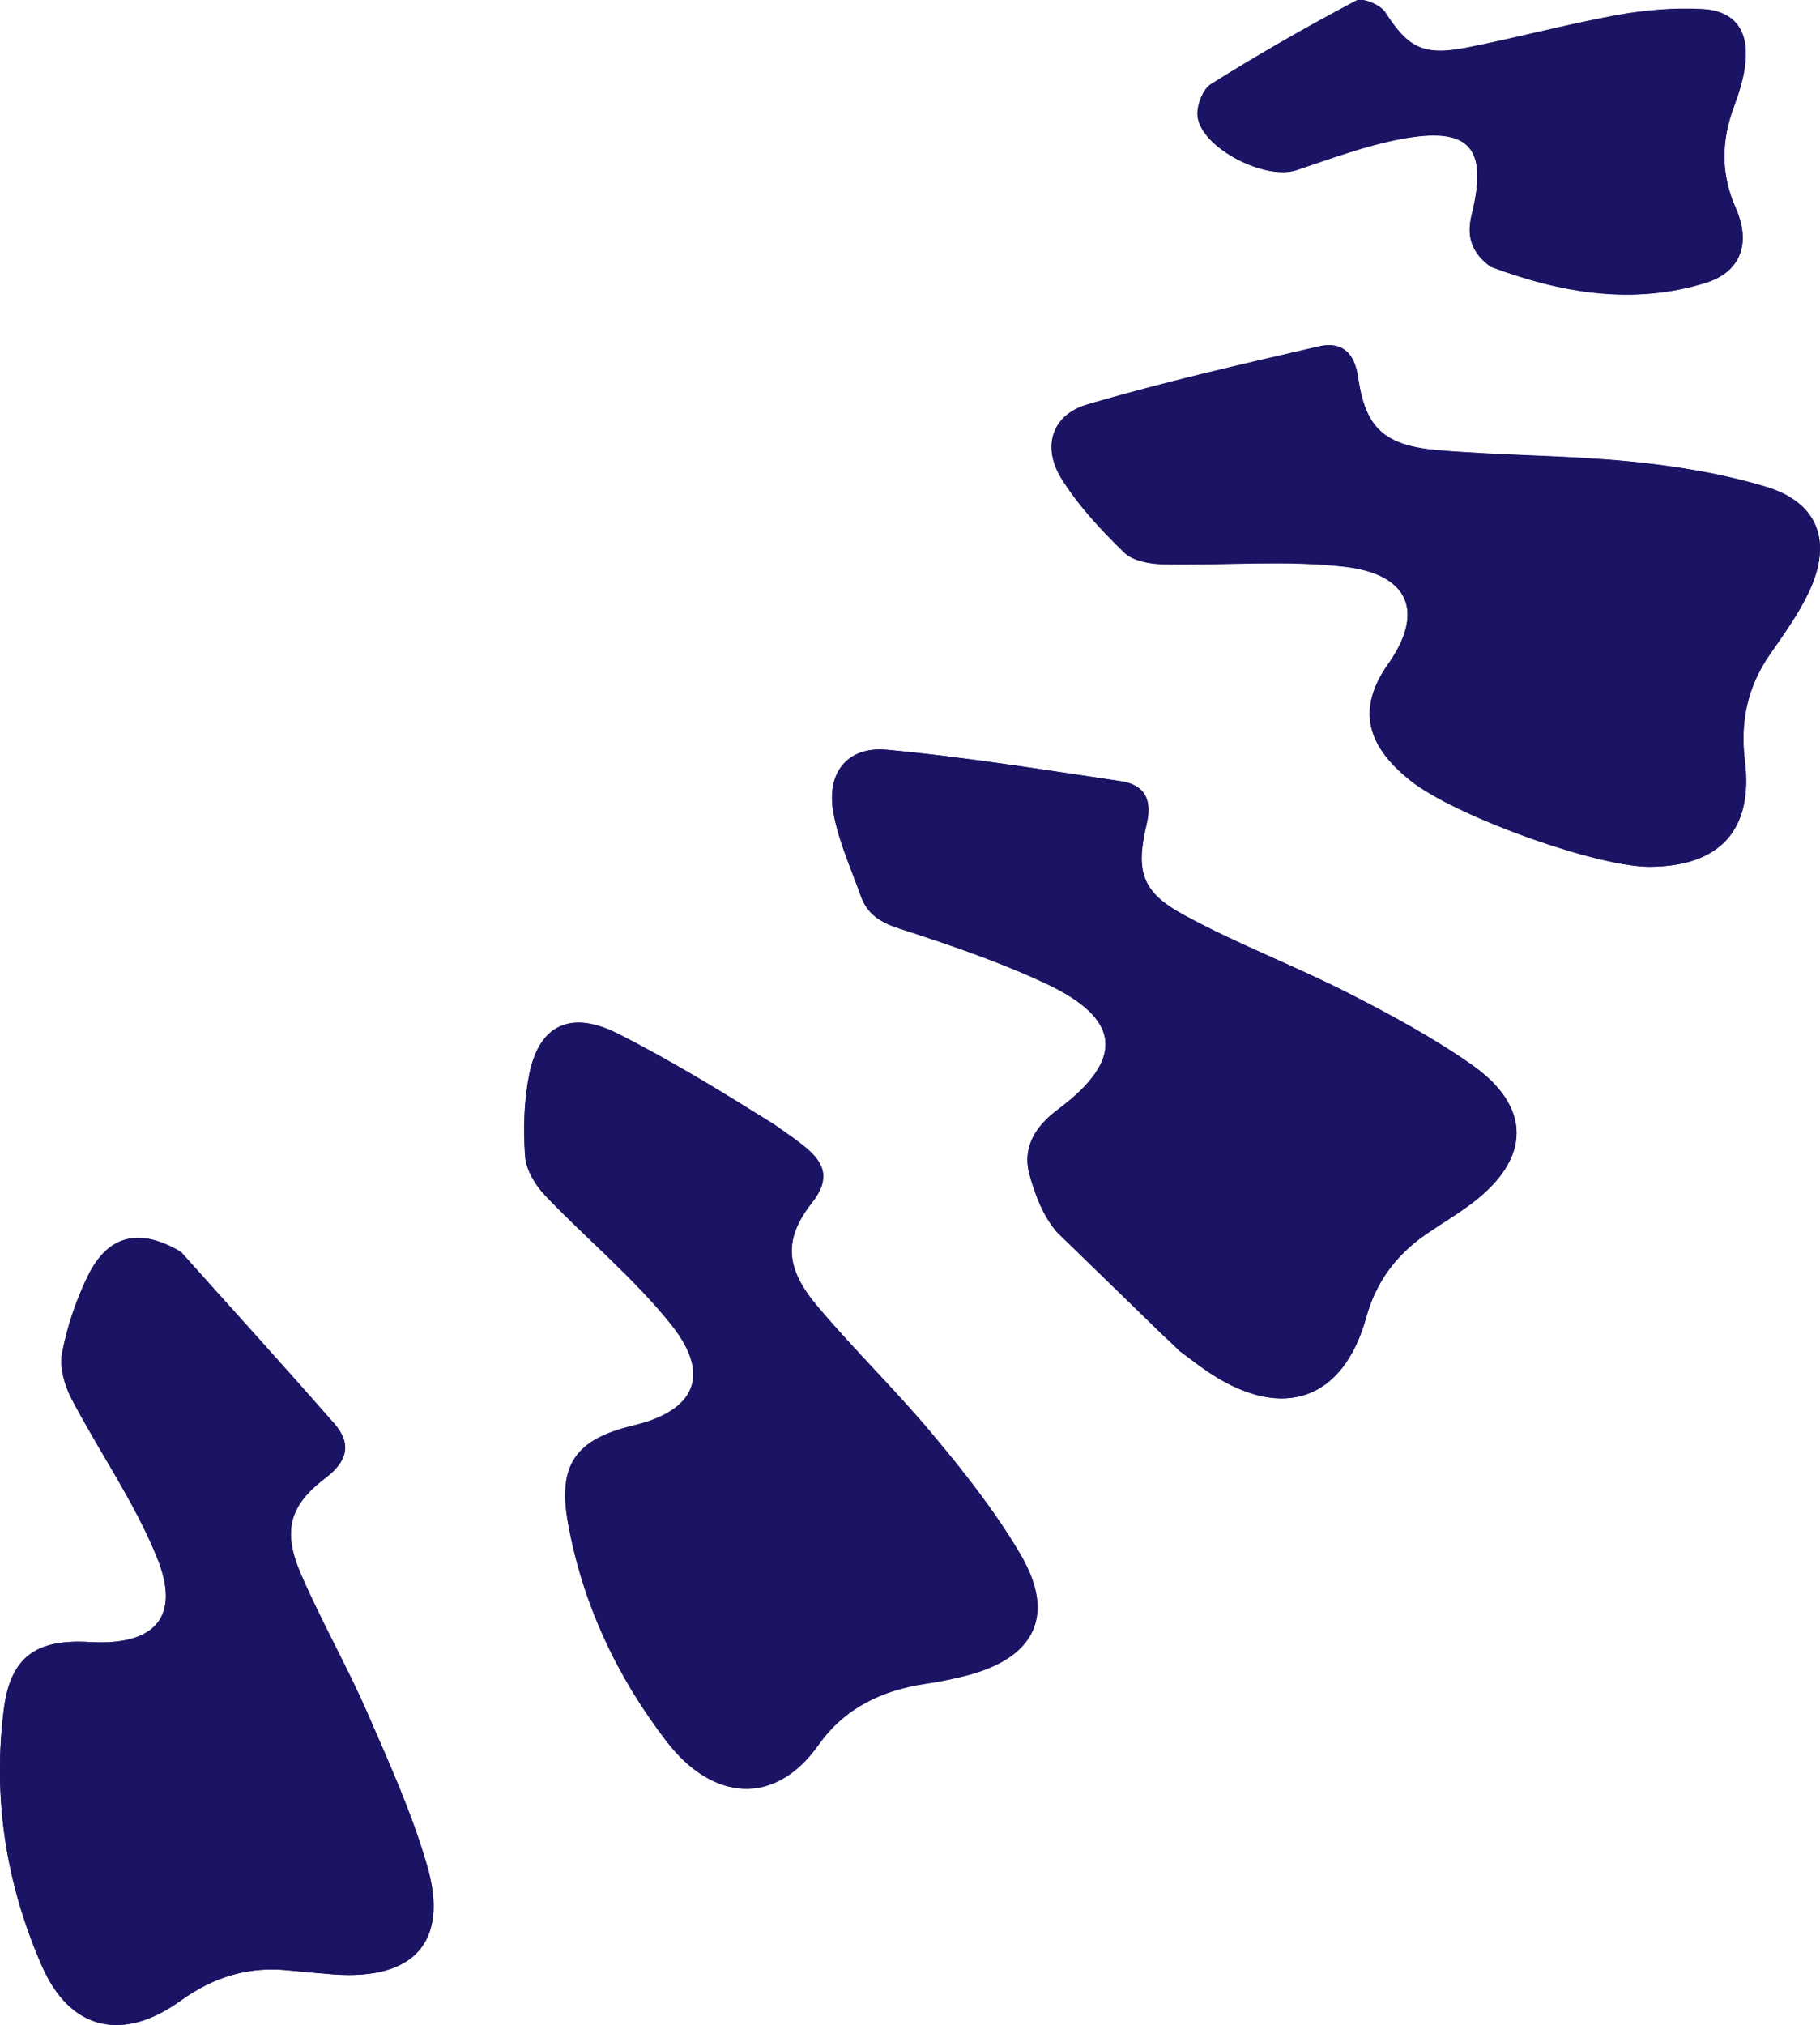 <svg width="160" height="178" viewBox="0 0 160 178" fill="none" xmlns="http://www.w3.org/2000/svg">
<g clip-path="url(#clip0_9_3)">
<path d="M29.38 125.118C30.91 126.868 30.589 128.397 28.616 129.9C25.433 132.317 24.817 134.56 26.445 138.332C28.221 142.449 30.466 146.369 32.266 150.486C34.191 154.899 36.213 159.362 37.545 163.972C39.494 170.678 36.386 174.055 29.331 173.538C28.048 173.439 26.741 173.316 25.458 173.192C21.93 172.798 18.822 173.735 15.936 175.806C10.879 179.479 6.192 178.542 3.676 172.773C0.543 165.624 -0.666 158.006 0.345 150.19C0.937 145.605 3.207 144.052 7.869 144.323C13.642 144.668 15.96 142.104 13.765 136.803C11.791 131.971 8.733 127.608 6.29 122.948C5.674 121.765 5.23 120.187 5.452 118.954C5.896 116.612 6.685 114.27 7.746 112.1C9.522 108.452 12.359 107.909 15.911 110.03C20.425 115.084 24.965 120.064 29.38 125.118ZM122.035 58.38C125.267 53.794 123.861 50.491 118.261 49.825C112.982 49.209 107.579 49.727 102.251 49.603C101.067 49.578 99.562 49.307 98.797 48.543C96.775 46.571 94.801 44.451 93.321 42.084C91.594 39.298 92.458 36.487 95.566 35.575C102.276 33.603 109.109 32.05 115.917 30.472C117.915 30.003 119.075 30.965 119.396 33.209C120.037 37.646 121.69 39.199 126.475 39.594C132.075 40.062 137.724 40.038 143.299 40.58C147.32 40.974 151.366 41.64 155.239 42.799C159.827 44.155 161.11 47.582 159.038 51.995C158.125 53.942 156.842 55.717 155.609 57.492C153.636 60.328 152.969 63.409 153.389 66.836C154.154 72.926 151.218 76.155 145.026 76.18C140.537 76.205 128.844 72.087 124.403 68.932C120.555 66.047 118.952 62.719 122.035 58.38ZM92.951 108.328C91.742 106.972 91.002 105.049 90.509 103.25C89.843 100.809 91.052 98.96 93.05 97.481C98.896 93.092 98.6 89.542 91.865 86.411C87.746 84.488 83.38 83.009 79.038 81.604C77.385 81.061 76.25 80.346 75.683 78.769C74.82 76.328 73.71 73.936 73.266 71.422C72.624 67.921 74.499 65.579 77.977 65.899C84.86 66.54 91.693 67.65 98.526 68.66C100.648 68.981 101.314 70.288 100.796 72.457C99.809 76.624 100.376 78.423 104.126 80.445C108.739 82.96 113.697 84.833 118.409 87.225C122.183 89.148 125.933 91.169 129.386 93.585C134.69 97.308 134.591 101.869 129.362 105.789C128.054 106.775 126.623 107.613 125.267 108.55C122.701 110.35 120.95 112.717 120.111 115.774C118.113 122.997 112.858 124.896 106.469 120.754C105.532 120.138 104.644 119.447 103.731 118.782M70.626 100.686C72.427 102.116 73.068 103.521 71.366 105.69C68.85 108.895 68.998 111.435 71.859 114.812C75.14 118.708 78.816 122.258 82.072 126.178C84.835 129.481 87.524 132.908 89.695 136.606C92.828 141.931 90.978 145.703 84.934 147.257C83.774 147.553 82.566 147.799 81.381 147.972C77.533 148.539 74.252 150.092 71.958 153.321C68.06 158.844 62.584 158.228 58.612 153.075C54.246 147.405 51.212 140.97 49.929 133.87C48.992 128.717 50.62 126.498 55.652 125.29C61.079 124.008 62.535 120.902 59.056 116.489C55.751 112.322 51.557 108.895 47.882 105.025C47.018 104.113 46.229 102.781 46.155 101.598C45.982 99.207 46.056 96.741 46.525 94.399C47.413 90.035 50.2 88.803 54.221 90.8C56.54 91.958 58.81 93.24 61.055 94.547C63.595 96.026 66.087 97.604 68.085 98.837C69.245 99.675 69.96 100.143 70.626 100.686ZM129.386 18.835C130.842 12.918 129.164 11.069 123.145 12.204C120.012 12.795 117.003 13.929 113.969 14.94C111.255 15.852 105.68 13.042 105.285 10.256C105.162 9.344 105.729 7.84 106.445 7.396C110.614 4.783 114.881 2.342 119.223 0.049C119.766 -0.247 121.369 0.419 121.788 1.085C123.762 4.142 125.069 4.931 128.893 4.191C133.309 3.328 137.65 2.145 142.091 1.331C144.533 0.887 147.074 0.666 149.565 0.789C152.451 0.912 153.734 2.613 153.438 5.498C153.315 6.755 152.92 8.037 152.476 9.245C151.317 12.302 151.243 15.236 152.599 18.293C153.932 21.325 153.068 23.84 150.009 24.826C143.571 26.872 137.231 25.763 131.064 23.446C129.386 22.213 128.893 20.808 129.386 18.835Z" fill="#1B1464"/>
<path d="M15.936 110.079C20.425 115.084 24.94 120.064 29.38 125.118C30.91 126.868 30.589 128.397 28.616 129.901C25.433 132.317 24.817 134.56 26.445 138.332C28.221 142.449 30.466 146.369 32.266 150.486C34.191 154.899 36.213 159.362 37.545 163.972C39.494 170.678 36.386 174.055 29.331 173.538C28.048 173.439 26.741 173.316 25.458 173.193C21.93 172.798 18.822 173.735 15.936 175.806C10.879 179.479 6.192 178.542 3.676 172.773C0.543 165.624 -0.666 158.006 0.345 150.191C0.937 145.605 3.207 144.052 7.869 144.323C13.642 144.668 15.96 142.104 13.765 136.804C11.792 131.971 8.733 127.608 6.29 122.948C5.674 121.765 5.23 120.187 5.452 118.954C5.896 116.612 6.685 114.27 7.746 112.101C9.547 108.501 12.408 107.959 15.936 110.079Z" fill="#1B1464"/>
<path d="M124.428 68.907C120.555 66.047 118.952 62.719 122.035 58.355C125.267 53.77 123.861 50.466 118.261 49.8C112.982 49.184 107.579 49.702 102.251 49.579C101.067 49.554 99.562 49.283 98.797 48.519C96.775 46.546 94.801 44.426 93.321 42.059C91.594 39.273 92.458 36.463 95.566 35.551C102.276 33.578 109.109 32.025 115.917 30.447C117.916 29.979 119.075 30.94 119.396 33.184C120.037 37.622 121.69 39.175 126.475 39.569C132.075 40.038 137.724 40.013 143.299 40.555C147.32 40.95 151.366 41.615 155.239 42.774C159.827 44.155 161.11 47.582 159.038 51.995C158.125 53.942 156.842 55.717 155.609 57.492C153.636 60.328 152.969 63.409 153.389 66.836C154.154 72.926 151.218 76.155 145.026 76.18C140.561 76.18 128.844 72.063 124.428 68.907Z" fill="#1B1464"/>
<path d="M92.951 108.329C91.742 106.973 91.002 105.05 90.509 103.25C89.843 100.809 91.052 98.96 93.05 97.481C98.896 93.093 98.6 89.542 91.865 86.411C87.746 84.488 83.38 83.009 79.038 81.604C77.385 81.061 76.25 80.347 75.683 78.769C74.82 76.328 73.71 73.937 73.266 71.422C72.624 67.921 74.499 65.579 77.977 65.899C84.86 66.54 91.693 67.65 98.526 68.661C100.648 68.981 101.314 70.288 100.796 72.457C99.809 76.624 100.376 78.424 104.126 80.445C108.739 82.96 113.697 84.834 118.409 87.225C122.183 89.148 125.933 91.169 129.386 93.586C134.69 97.308 134.591 101.869 129.362 105.789C128.054 106.775 126.623 107.614 125.267 108.55C122.701 110.35 120.95 112.717 120.111 115.774C118.113 122.998 112.858 124.896 106.469 120.754C106.321 120.655 106.149 120.557 106.001 120.434C104.595 119.472 103.312 118.387 102.078 117.204L92.951 108.329Z" fill="#1B1464"/>
<path d="M68.06 98.837C69.245 99.675 69.96 100.168 70.651 100.711C72.451 102.14 73.093 103.546 71.391 105.715C68.874 108.92 69.022 111.46 71.884 114.837C75.165 118.732 78.841 122.283 82.097 126.203C84.86 129.506 87.549 132.933 89.719 136.631C92.852 141.956 91.002 145.728 84.958 147.281C83.799 147.577 82.59 147.824 81.406 147.996C77.558 148.563 74.277 150.117 71.983 153.346C68.085 158.869 62.609 158.252 58.637 153.1C54.271 147.429 51.236 140.995 49.954 133.894C49.016 128.742 50.644 126.523 55.677 125.315C61.104 124.033 62.559 120.927 59.081 116.514C55.776 112.347 51.582 108.92 47.906 105.05C47.043 104.137 46.253 102.806 46.179 101.623C46.007 99.231 46.081 96.766 46.549 94.424C47.438 90.06 50.225 88.827 54.246 90.824C56.565 91.983 58.834 93.265 61.079 94.572C63.571 96.026 66.038 97.604 68.06 98.837Z" fill="#1B1464"/>
<path d="M131.039 23.446C129.386 22.238 128.893 20.808 129.386 18.86C130.842 12.943 129.164 11.094 123.145 12.228C120.012 12.82 117.003 13.954 113.969 14.965C111.255 15.877 105.68 13.066 105.285 10.281C105.162 9.368 105.729 7.865 106.445 7.421C110.614 4.807 114.881 2.367 119.223 0.074C119.766 -0.222 121.369 0.444 121.788 1.109C123.762 4.166 125.069 4.955 128.893 4.216C133.309 3.353 137.65 2.17 142.091 1.356C144.533 0.912 147.074 0.69 149.565 0.814C152.451 0.937 153.734 2.638 153.438 5.522C153.315 6.78 152.92 8.062 152.476 9.27C151.317 12.327 151.243 15.261 152.599 18.318C153.931 21.35 153.068 23.865 150.009 24.851C143.546 26.848 137.206 25.738 131.039 23.446Z" fill="#1B1464"/>
</g>
<defs>
<clipPath id="clip0_9_3">
<rect width="160" height="178" fill="white" transform="matrix(-1 -8.74228e-08 -8.74228e-08 1 160 0)"/>
</clipPath>
</defs>
</svg>

